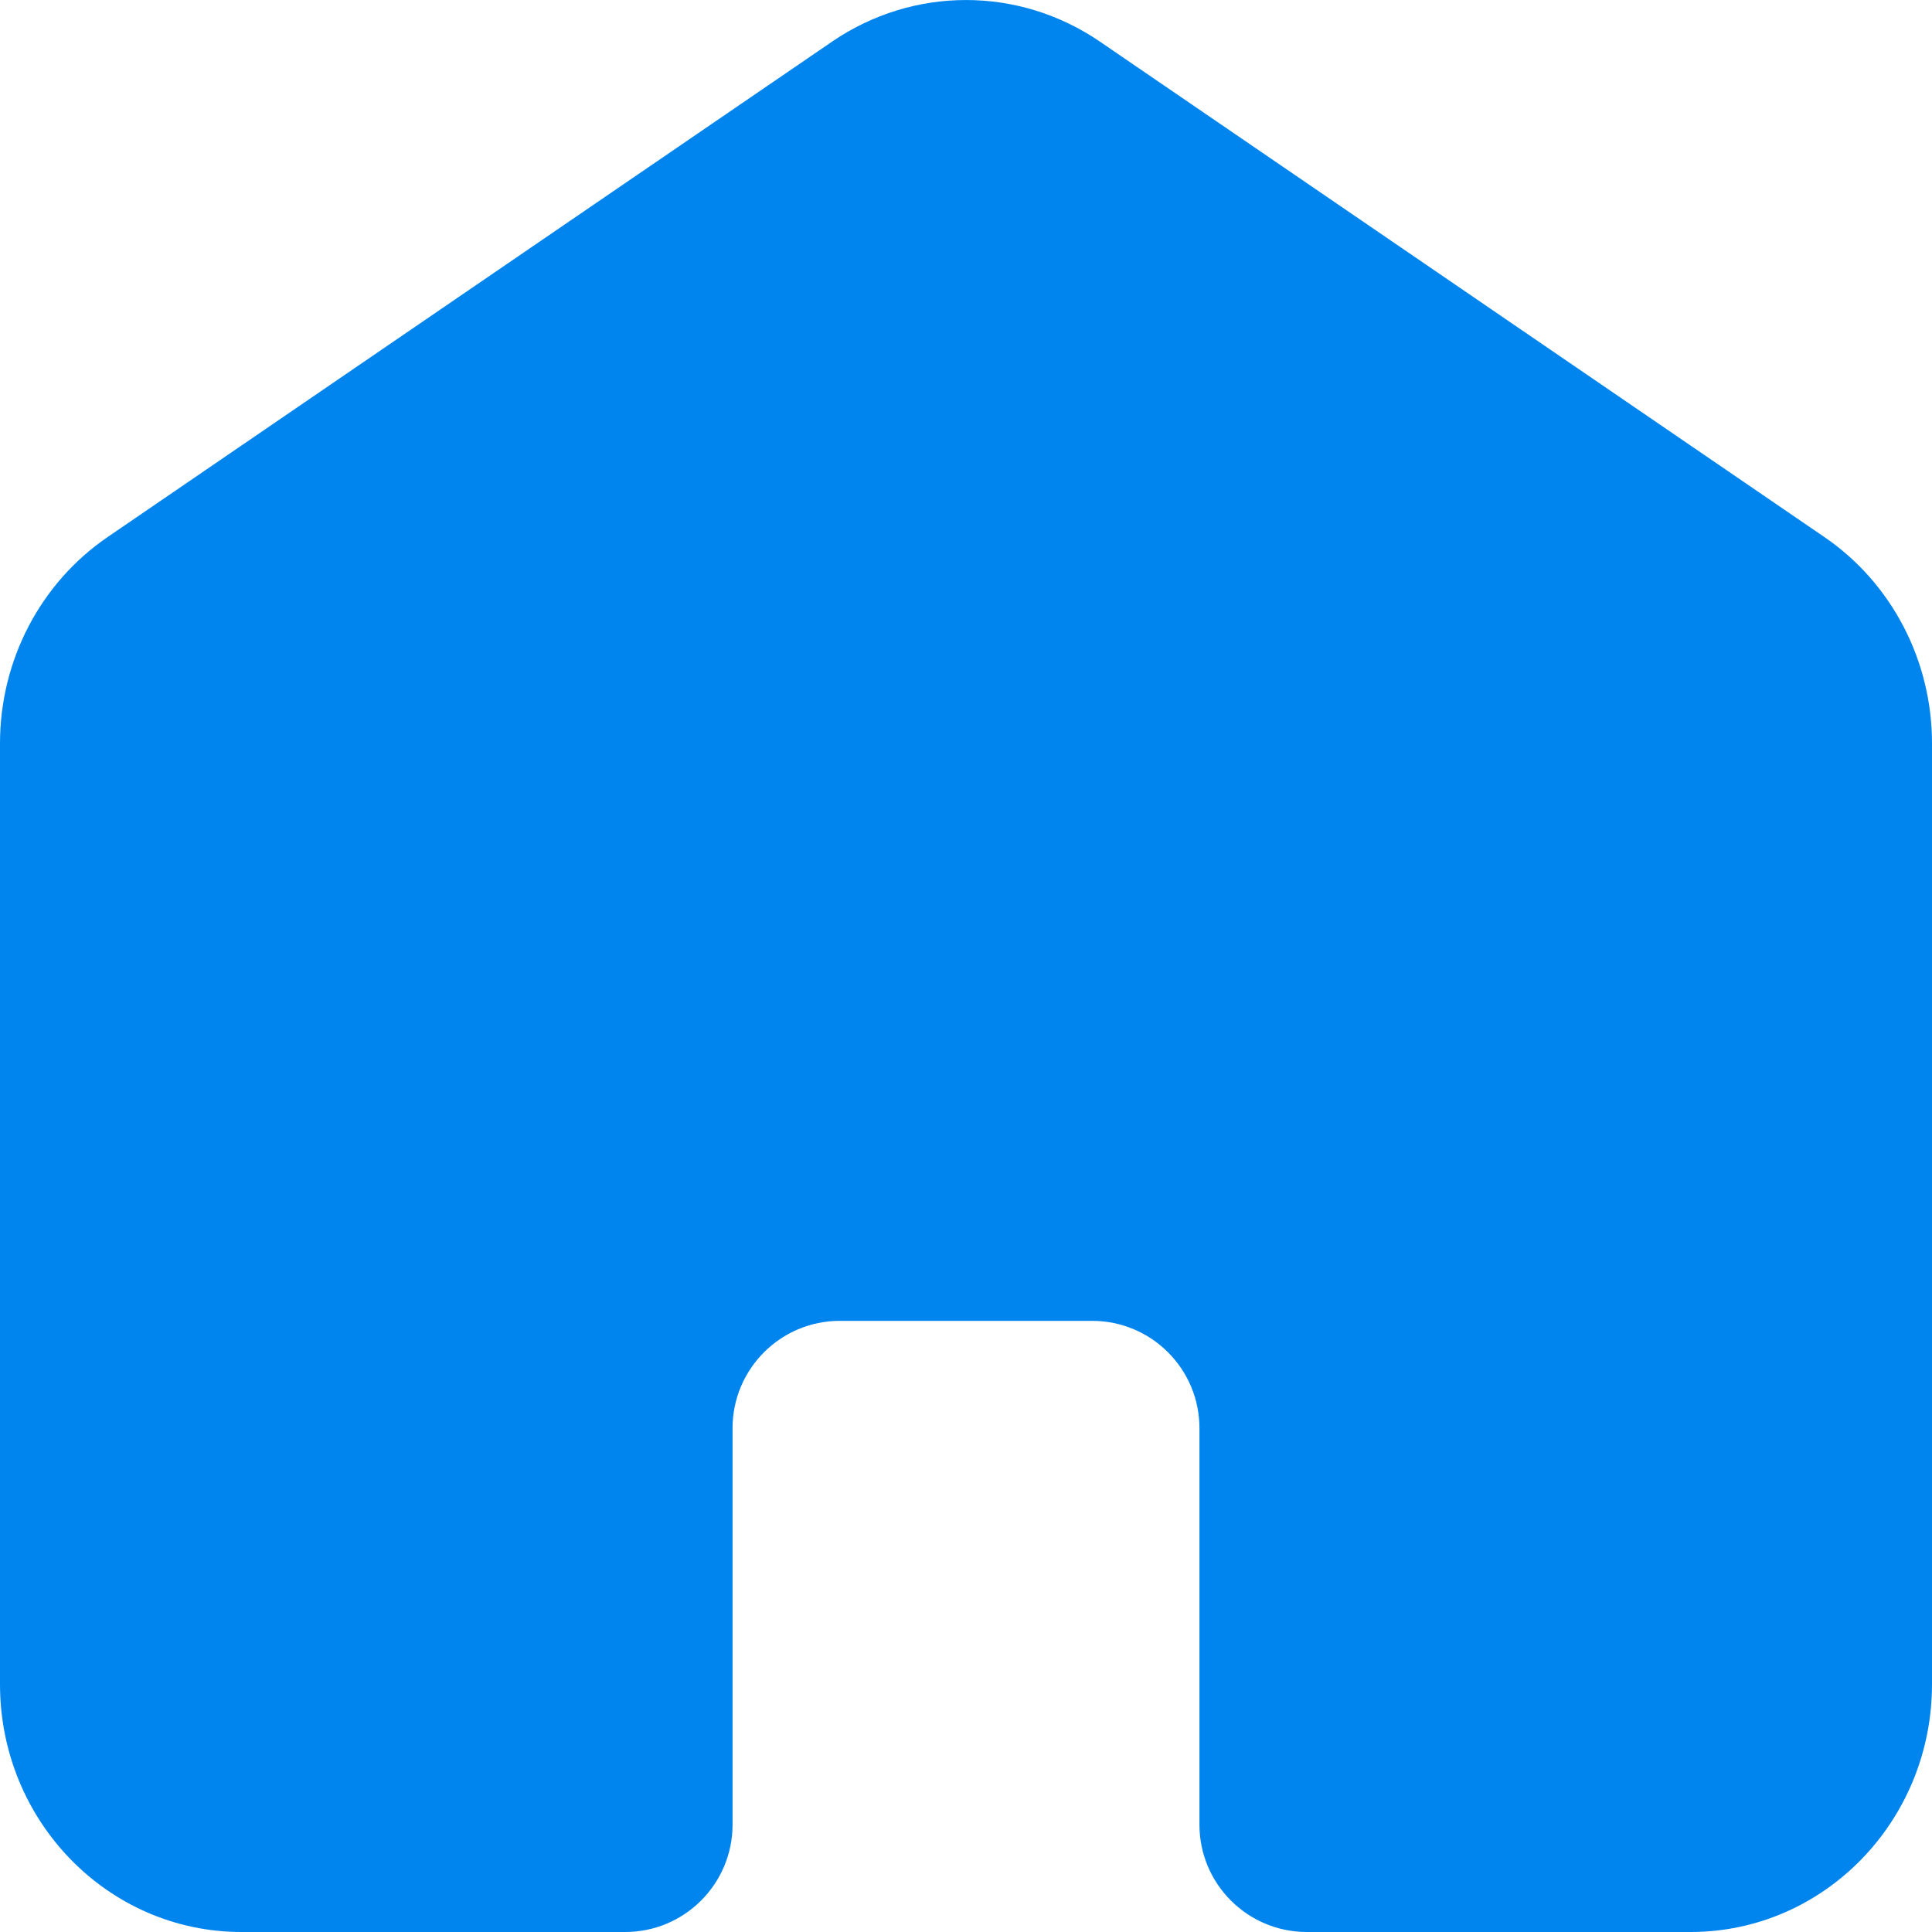 <svg width="18" height="18" viewBox="0 0 18 18" fill="none" xmlns="http://www.w3.org/2000/svg">
<path fill-rule="evenodd" clip-rule="evenodd" d="M1.002 5.004C0.376 5.432 0 6.153 0 6.925V7.155V14.948V15.692C0 16.967 1.007 18 2.25 18L5.825 18C6.377 18 6.825 17.552 6.825 17V16V13.306C6.825 12.754 7.273 12.306 7.825 12.306H10.175C10.727 12.306 11.175 12.754 11.175 13.306V16V17C11.175 17.552 11.623 18 12.175 18L15.75 18C16.993 18 18 16.967 18 15.692V14.948V7.155V6.925C18 6.153 17.624 5.432 16.998 5.004L10.248 0.388C9.492 -0.129 8.508 -0.129 7.752 0.388L1.002 5.004Z" fill="#0085EF"/>
</svg>

